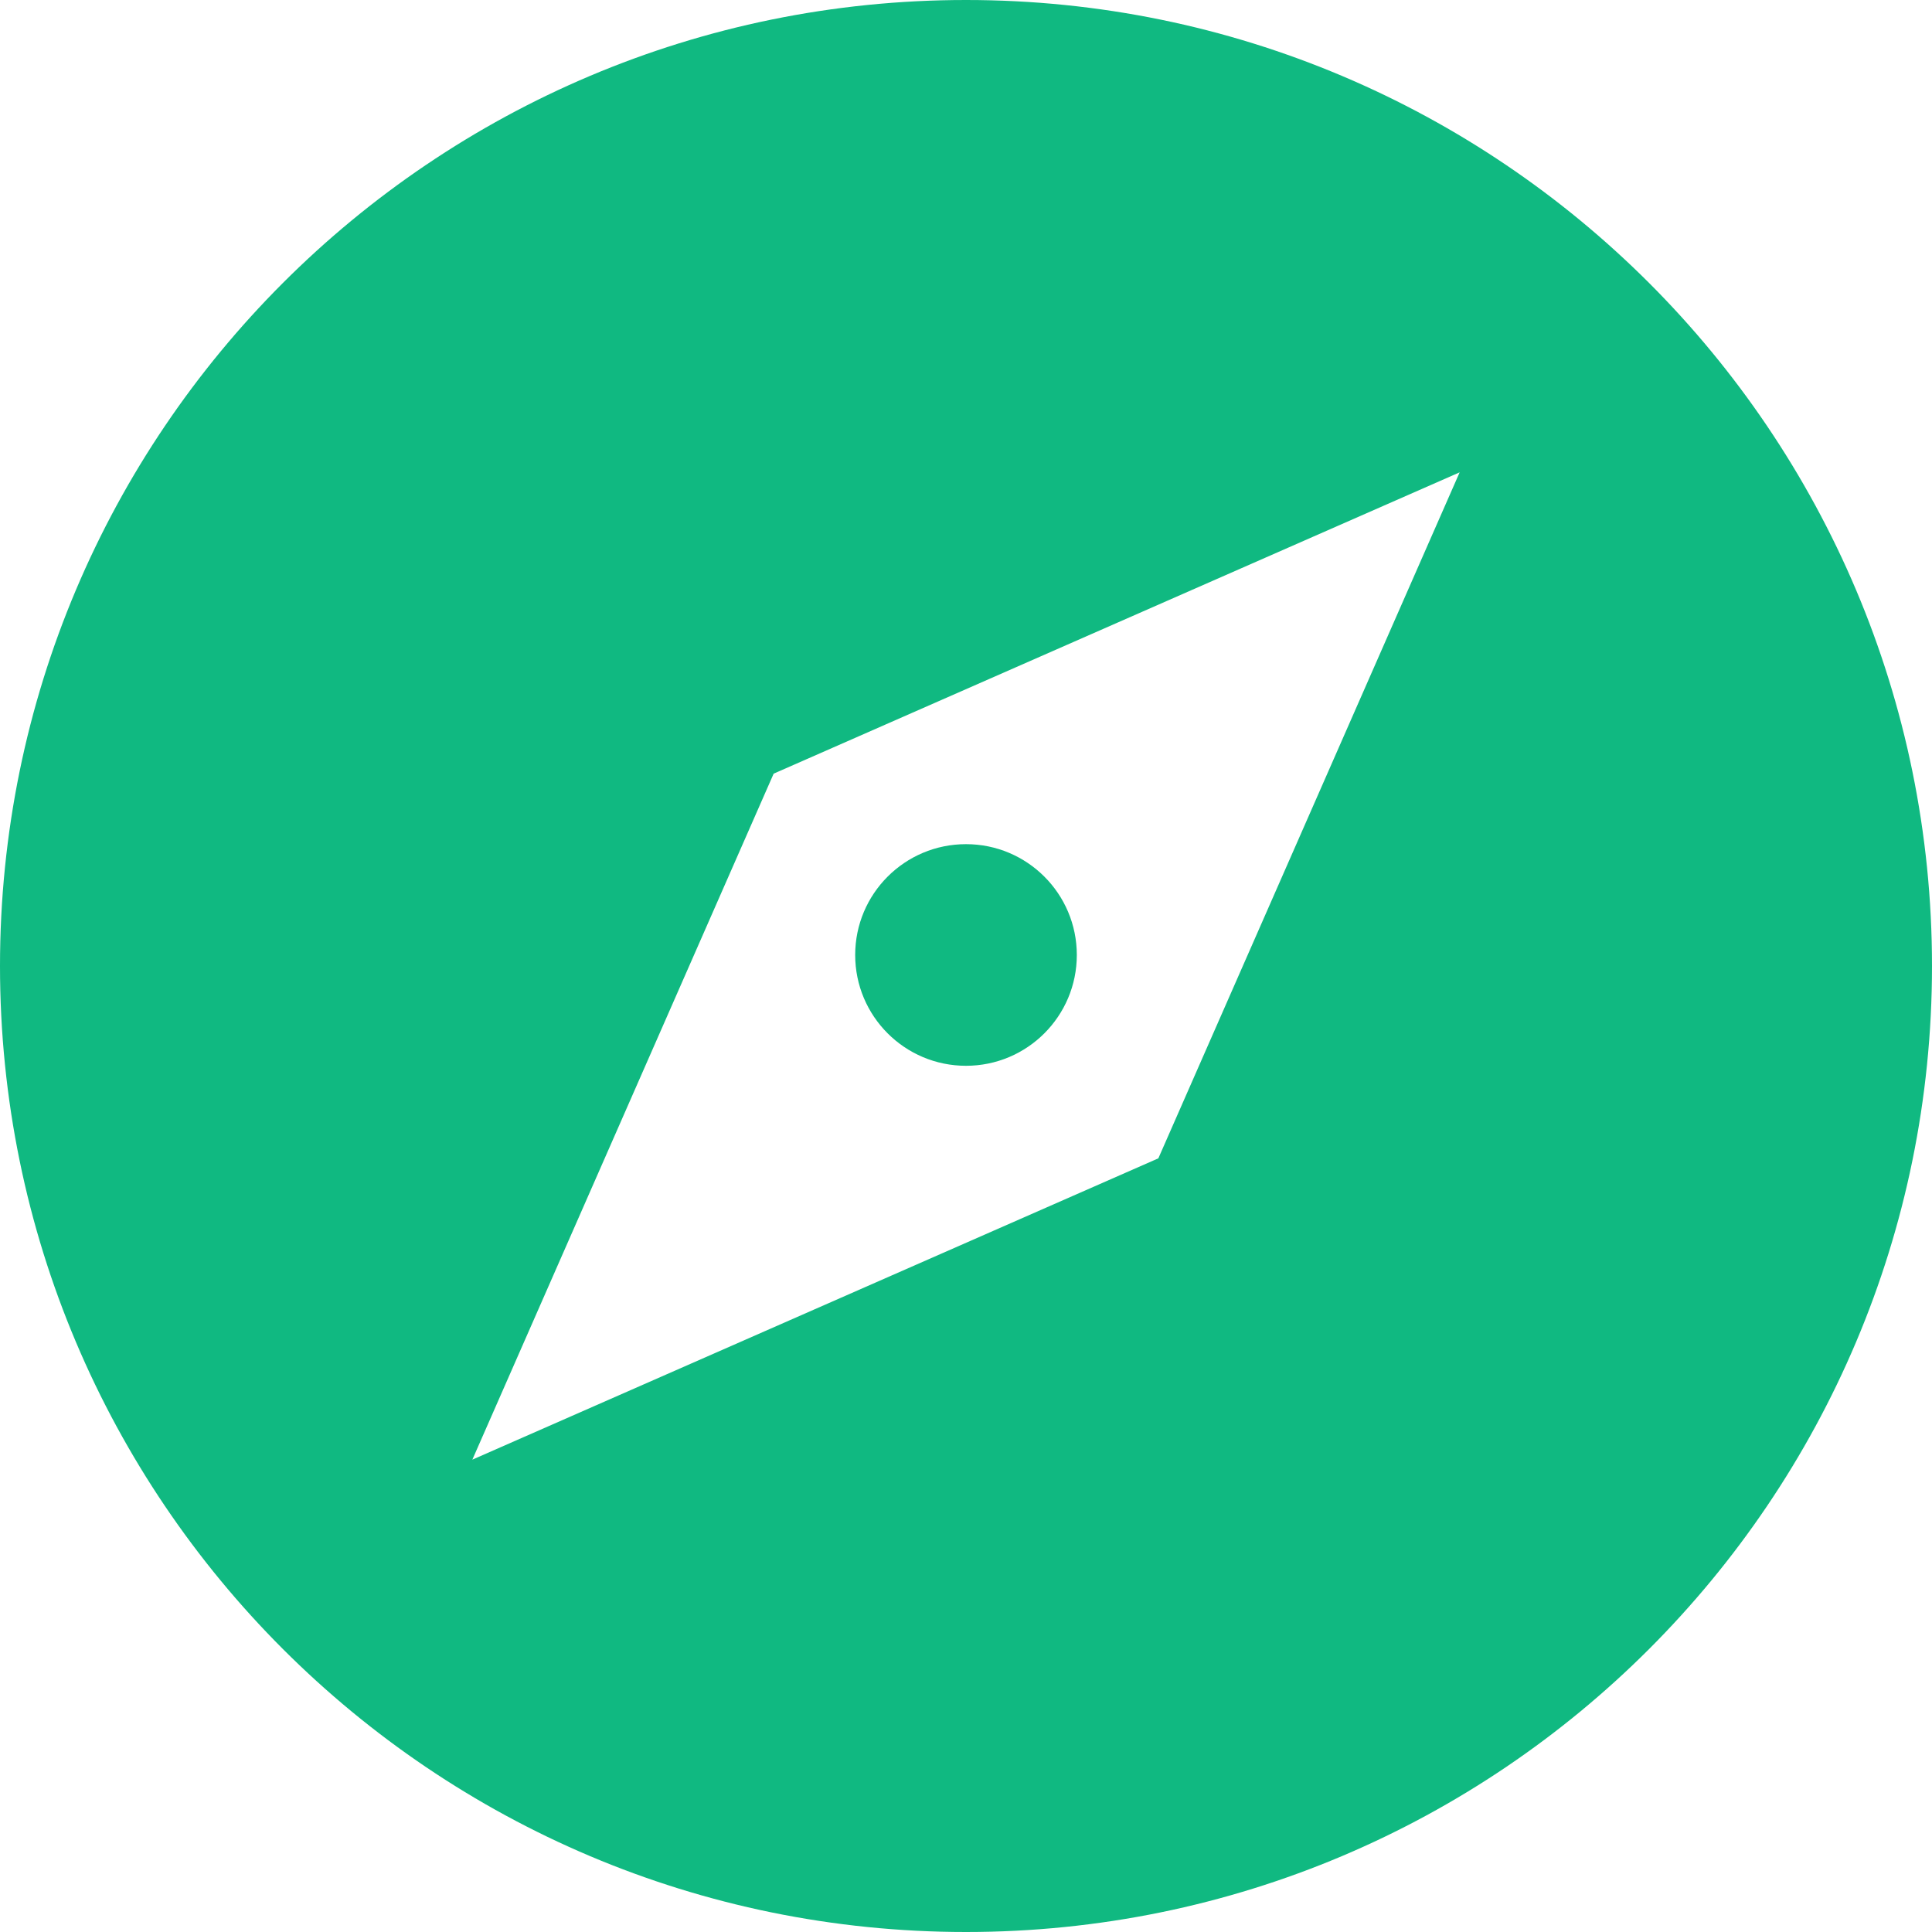 <svg xmlns="http://www.w3.org/2000/svg" version="1.1" xmlns:xlink="http://www.w3.org/1999/xlink" width="512" height="512" x="0" y="0" viewBox="0 0 491.336 491.336" style="enable-background:new 0 0 512 512" xml:space="preserve" class=""><g transform="matrix(1,0,0,1,0,0)"><path d="M245.668 491.336c135.678 0 245.668-109.988 245.668-245.668C491.336 109.989 381.346 0 245.668 0 109.989 0 0 109.989 0 245.668c0 135.68 109.989 245.668 245.668 245.668zm-48.916-294.584 174.457-76.628-76.625 174.458-174.458 76.628 76.626-174.458z" fill="#10b981" opacity="1" data-original="#000000" class=""></path><circle cx="245.668" cy="242.864" r="28.182" fill="#10b981" opacity="1" data-original="#000000" class=""></circle></g></svg>